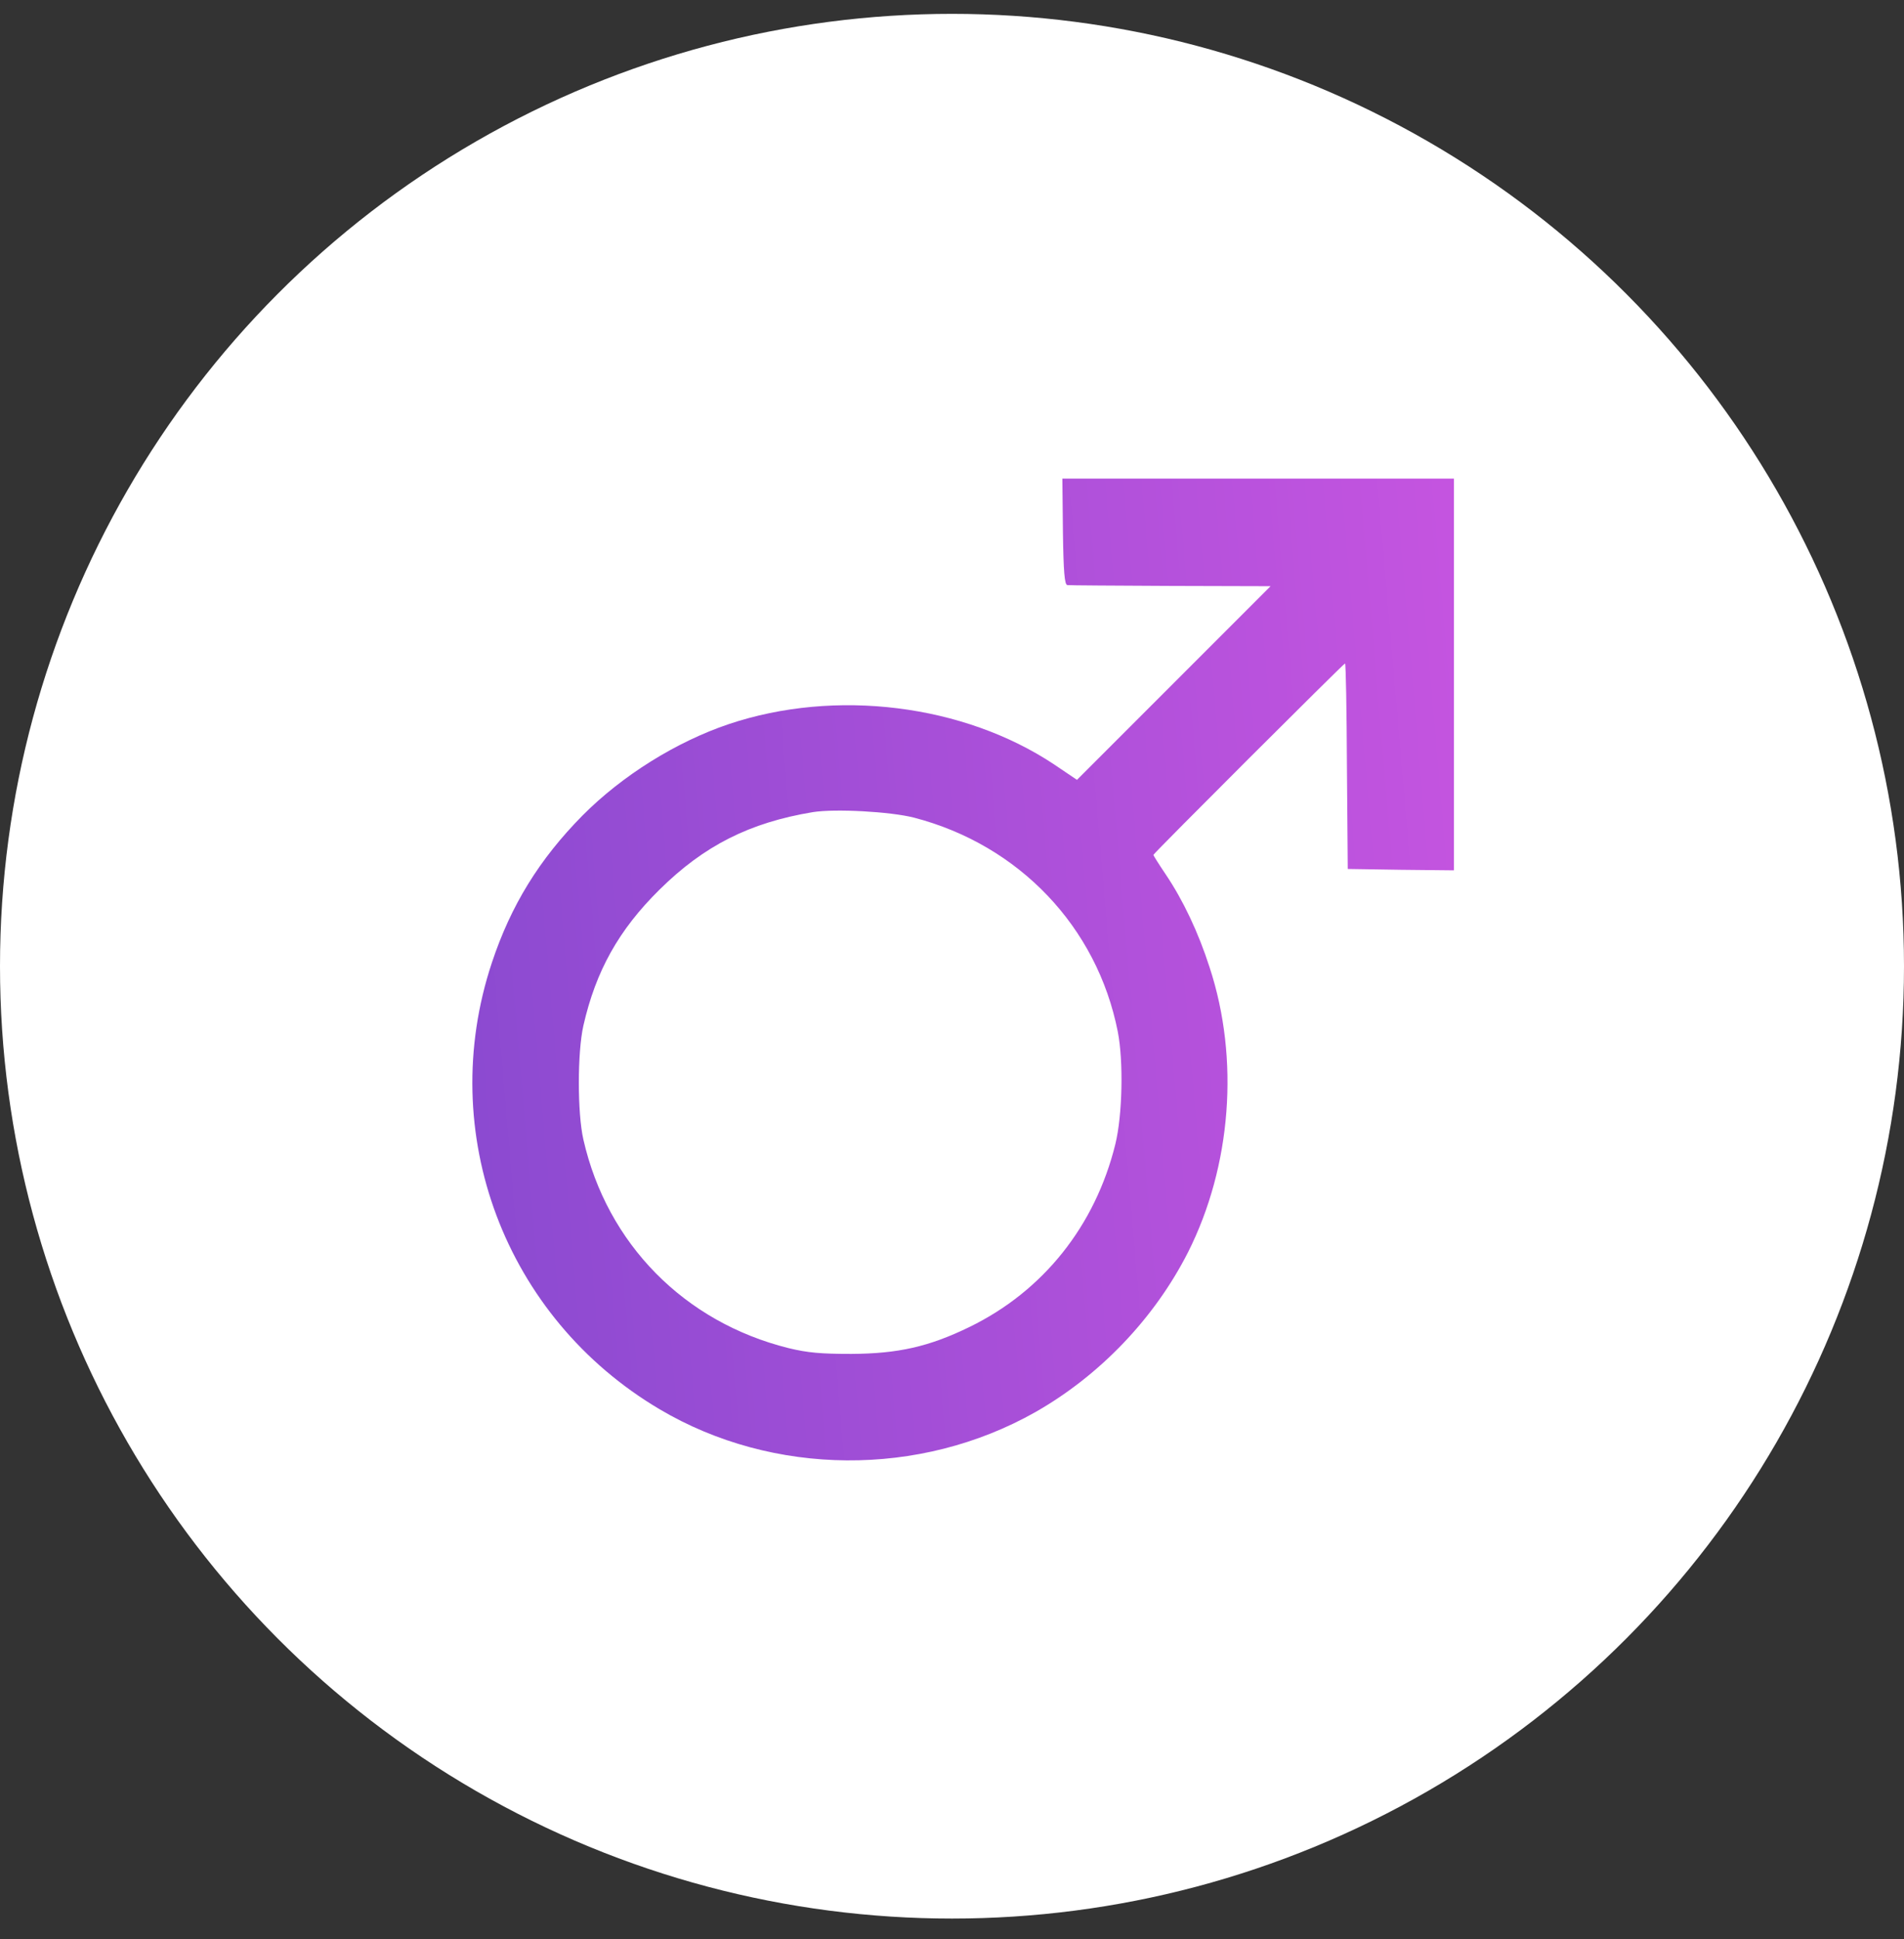 <svg width="55" height="56" viewBox="0 0 55 56" fill="none" xmlns="http://www.w3.org/2000/svg">
<rect x="0" y="0" width="55" height="56" fill="#333333" stroke="none"/>
<circle cx="27.5" cy="27.9" r="27.5" fill="white"/>
<path d="M30.704 15.35C30.72 16.513 30.752 16.888 30.832 16.895C30.879 16.904 32.225 16.911 33.811 16.919L36.702 16.927L33.906 19.723L31.11 22.519L30.449 22.073C27.837 20.337 24.133 19.875 21.05 20.91C19.537 21.42 17.976 22.392 16.828 23.547C15.578 24.813 14.758 26.143 14.208 27.8C12.575 32.715 14.582 38.051 19.059 40.696C22.332 42.632 26.57 42.663 29.908 40.776C31.771 39.716 33.349 38.068 34.32 36.156C35.571 33.671 35.81 30.58 34.942 27.936C34.615 26.916 34.169 25.984 33.675 25.251C33.476 24.956 33.317 24.702 33.317 24.686C33.317 24.646 38.813 19.158 38.853 19.158C38.877 19.158 38.901 20.496 38.908 22.121L38.932 25.092L40.47 25.116L41.999 25.132V19.476V13.821H36.344H30.688L30.704 15.35ZM26.403 23.61C29.438 24.399 31.692 26.765 32.289 29.791C32.456 30.644 32.425 32.197 32.218 33.041C31.636 35.399 30.131 37.287 27.996 38.322C26.833 38.888 25.941 39.087 24.595 39.095C23.711 39.095 23.336 39.063 22.779 38.928C19.768 38.179 17.537 35.917 16.852 32.906C16.677 32.141 16.677 30.389 16.852 29.616C17.211 28.039 17.872 26.852 19.051 25.689C20.341 24.415 21.655 23.754 23.48 23.451C24.125 23.348 25.718 23.435 26.403 23.61Z" fill="url(#paint0_linear_2142_2126)"/>
<defs>
<linearGradient id="paint0_linear_2142_2126" x1="10.04" y1="30.626" x2="45.416" y2="27.603" gradientUnits="userSpaceOnUse">
<stop stop-color="#8549CF"/>
<stop offset="1" stop-color="#C955E1"/>
</linearGradient>
</defs>
</svg>
